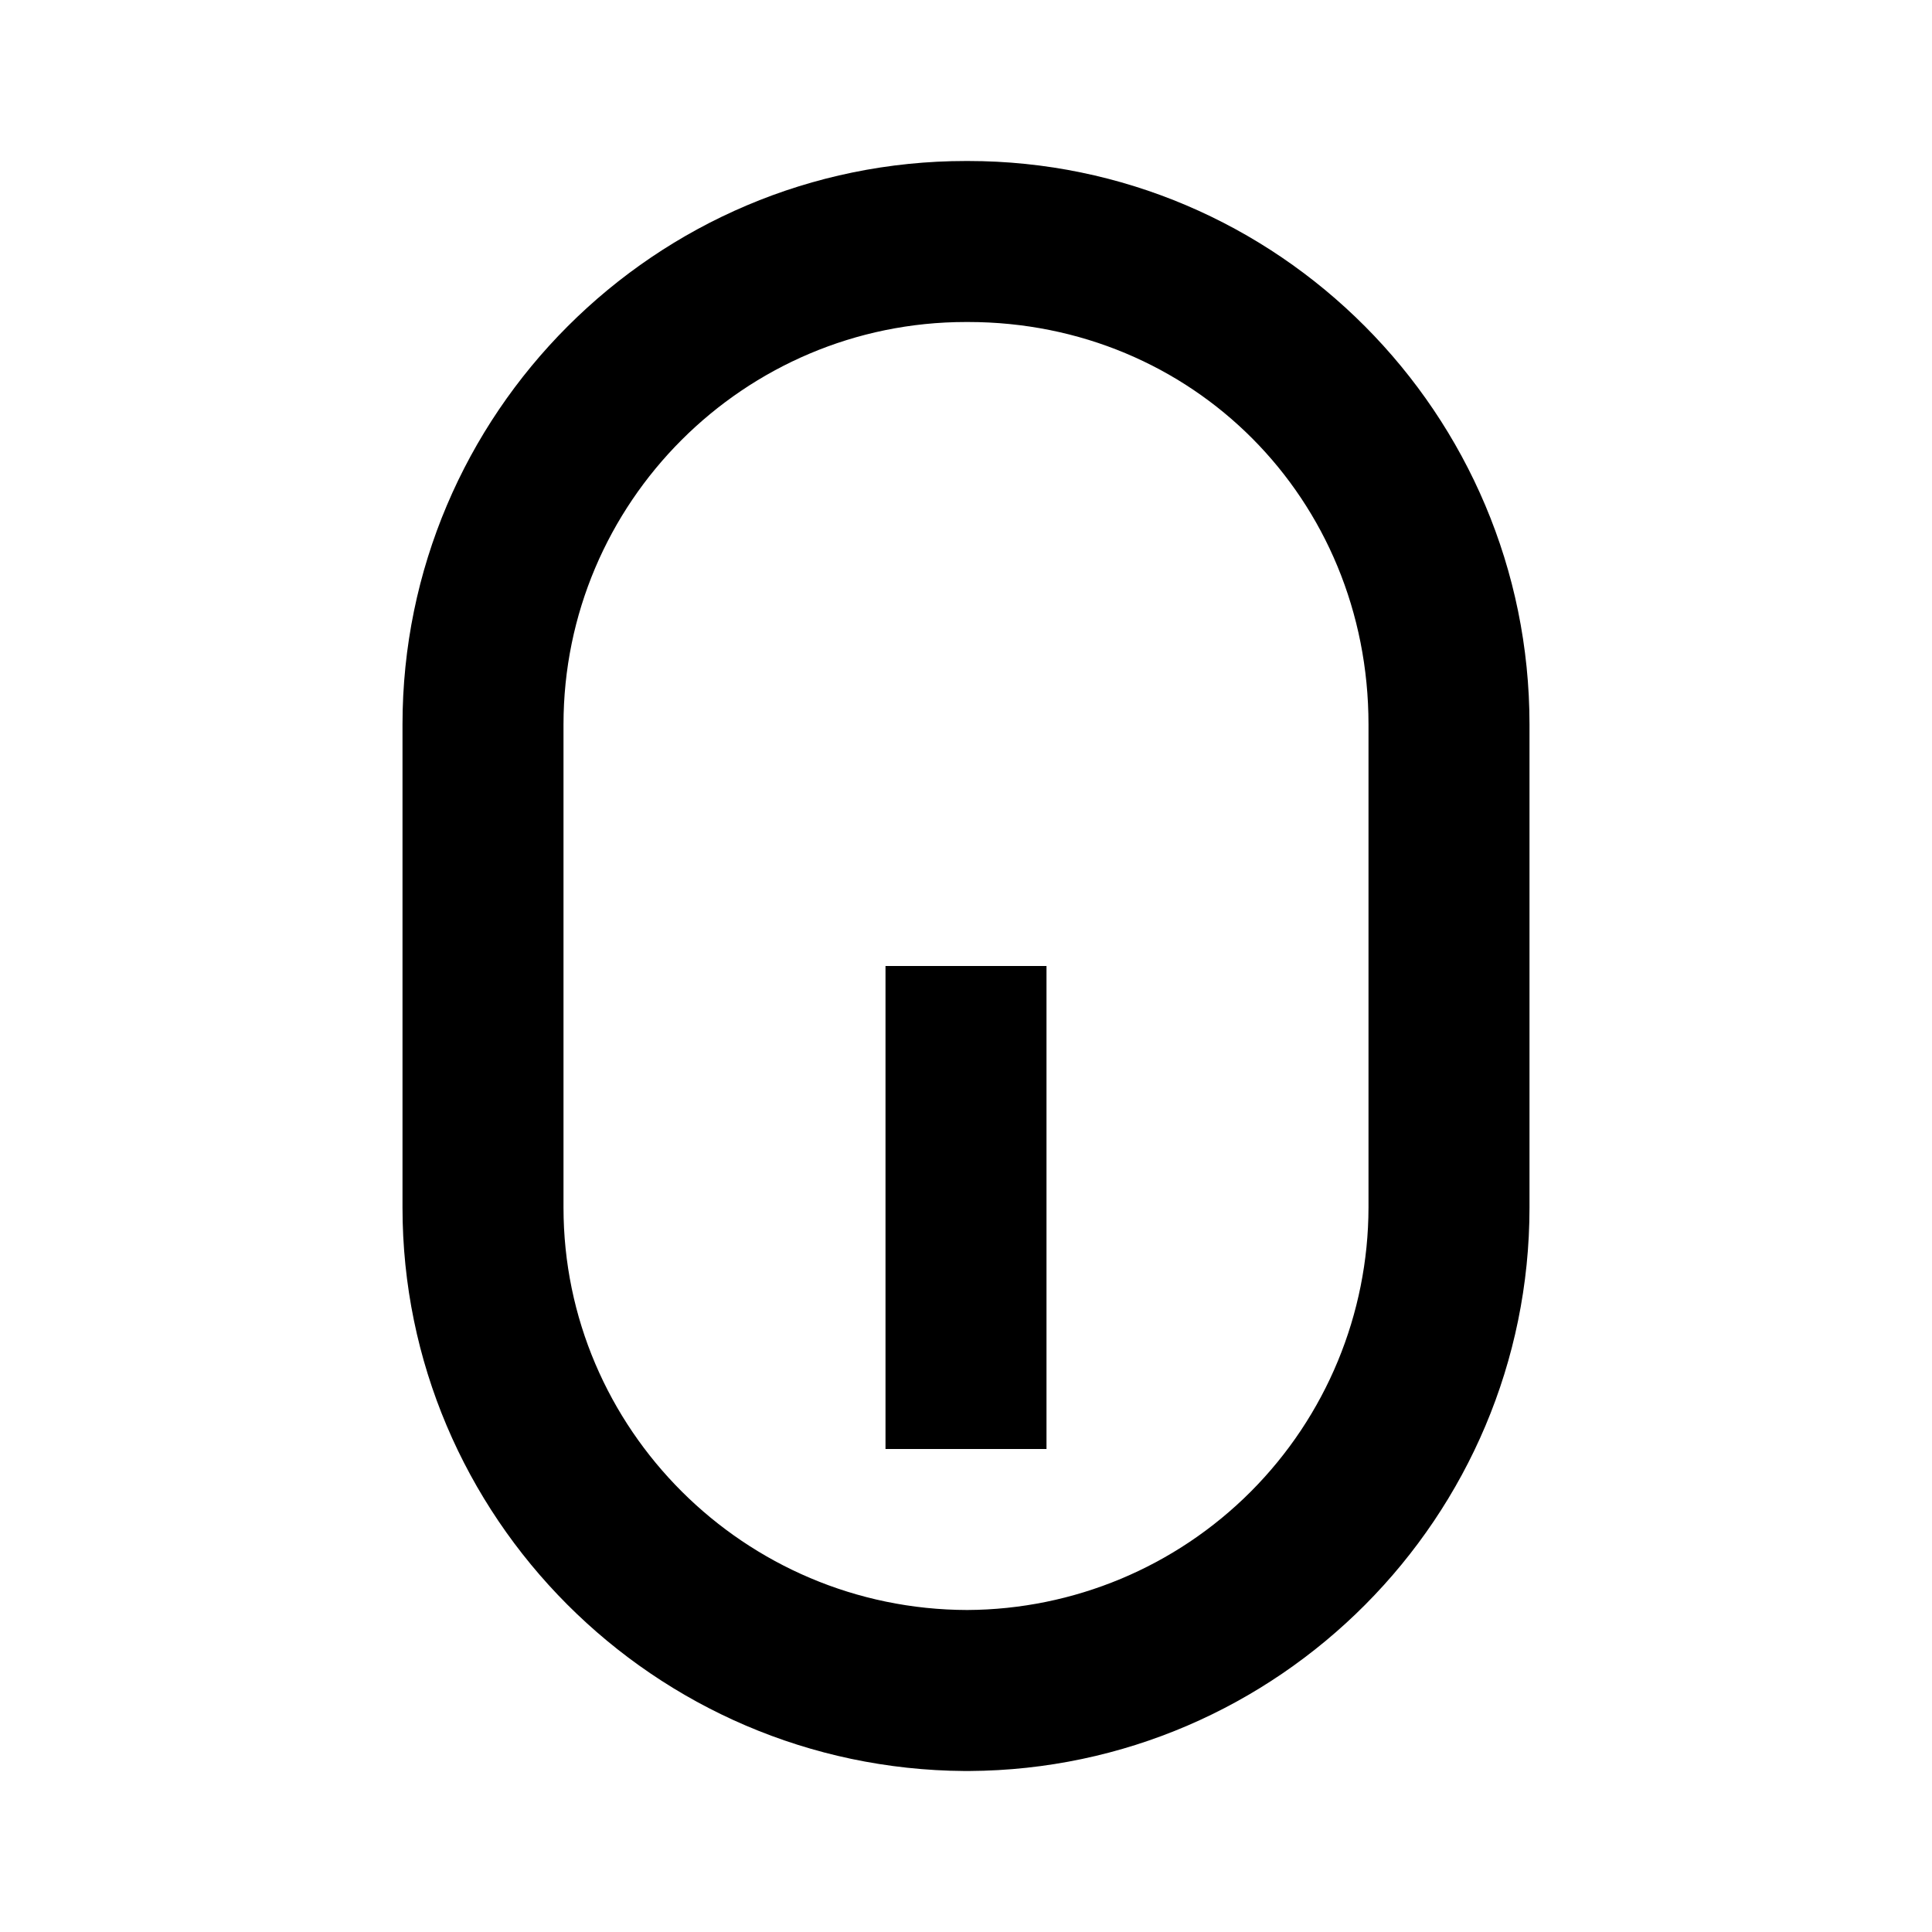 <svg width="24" height="24" viewBox="0 0 24 24" fill="none" xmlns="http://www.w3.org/2000/svg">
<path d="M12.025 2H12C8.141 2 5 5.14 5 9L5 15C5 18.841 8.127 21.974 11.981 22H12.041C15.881 21.978 19 18.843 19 15V9C19 5.14 15.871 2 12.025 2ZM17 15C16.998 16.323 16.473 17.591 15.539 18.528C14.605 19.465 13.338 19.994 12.015 20C9.25 19.994 7 17.751 7 15L7 9C7 6.243 9.243 4 12 4H12.025C14.814 4 17 6.196 17 9V15Z" fill="black"/>
<path d="M13 18H11V12H13V18Z" fill="black"/>
</svg>
